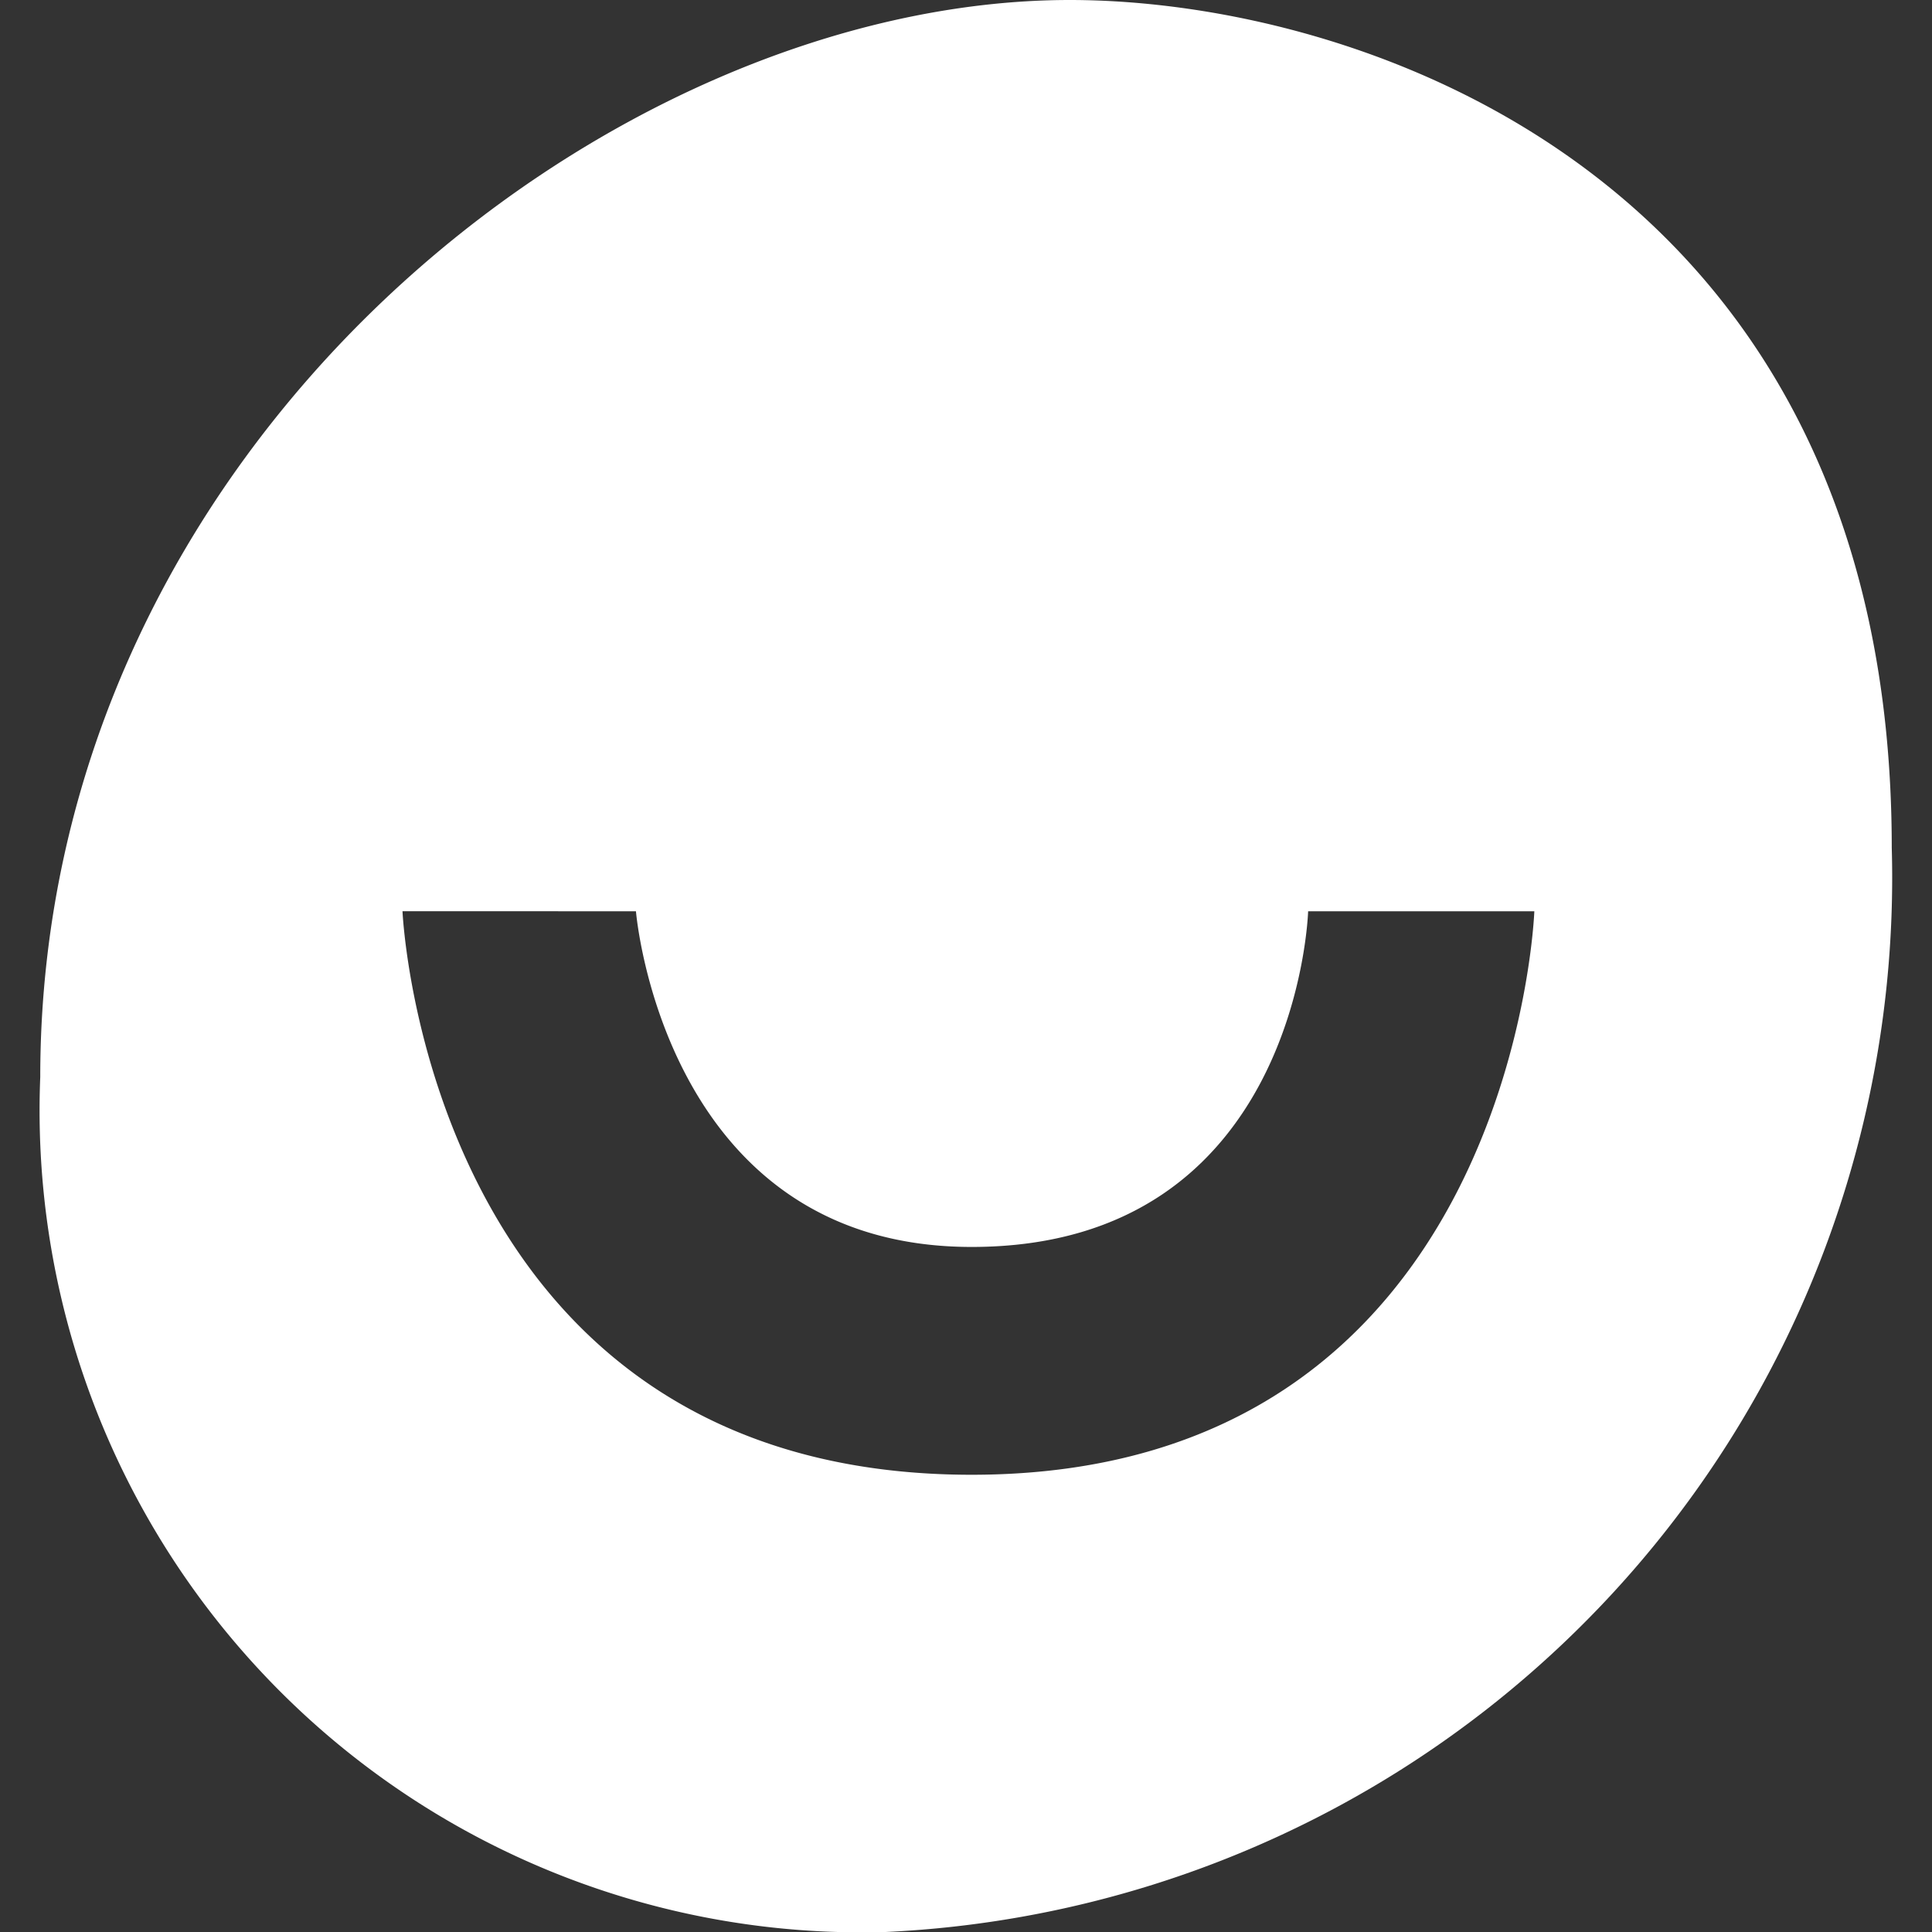 <svg id="Layer_1" data-name="Layer 1" xmlns="http://www.w3.org/2000/svg" viewBox="0 0 24 24"><rect x="0" y="0" width="24" height="24" fill="#333333" stroke="none"/><defs><style>.cls-1{fill:#fff;}</style></defs><path class="cls-1" d="M13.29,0C7.59,0,.5,5.51.5,13.38A10.21,10.21,0,0,0,11,24,13.11,13.11,0,0,0,23.5,10.53C23.5,2.21,16.93,0,13.29,0ZM12.07,18.32c-6.77,0-7.07-7-7.07-7H7.9s.34,4.17,4.17,4.17c4.06,0,4.18-4.17,4.18-4.17h2.81S18.81,18.32,12.07,18.32Z"/></svg>